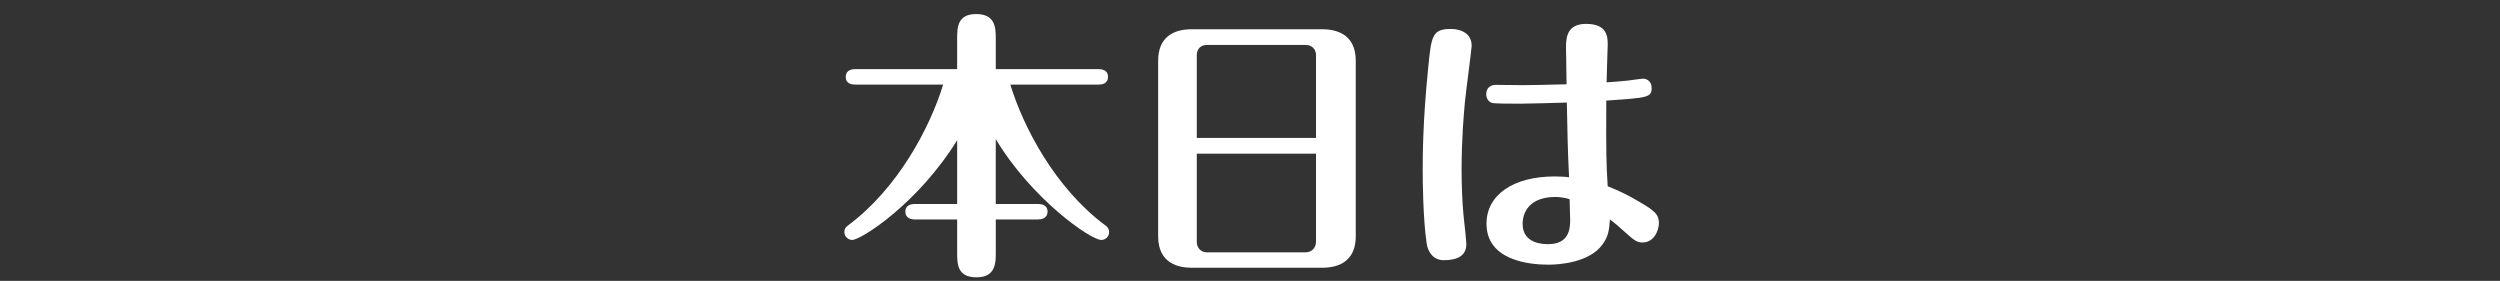 <?xml version="1.0" encoding="utf-8"?>
<!-- Generator: Adobe Illustrator 16.0.0, SVG Export Plug-In . SVG Version: 6.00 Build 0)  -->
<!DOCTYPE svg PUBLIC "-//W3C//DTD SVG 1.1//EN" "http://www.w3.org/Graphics/SVG/1.1/DTD/svg11.dtd">
<svg version="1.1" xmlns="http://www.w3.org/2000/svg" xmlns:xlink="http://www.w3.org/1999/xlink" x="0px" y="0px" width="178px"
	 height="20px" viewBox="0 0 178 20" enable-background="new 0 0 178 20" xml:space="preserve">
<rect x="0" y="0" width="178" height="20" fill="#333333" stroke="none"/>
<g id="レイヤー_1">
	<rect x="-141" y="-435" display="none" fill="none" width="1353" height="768"/>
</g>
<g id="レイヤー_2">
	<g>
		<g>
			<g>
				<g>
					<path fill="#FFFFFF" d="M70.9,14.523h3.009c0.239,0,0.678,0.061,0.678,0.541c0,0.5-0.458,0.561-0.678,0.561H70.9v2.34
						c0,0.74,0,1.78-1.375,1.78s-1.375-0.96-1.375-1.78v-2.34h-3.01c-0.199,0-0.677-0.041-0.677-0.561
						c0-0.5,0.478-0.541,0.677-0.541h3.01V9.982c-2.811,4.541-6.855,7.102-7.474,7.102c-0.259,0-0.558-0.219-0.558-0.56
						c0-0.28,0.18-0.42,0.299-0.5c3.527-2.641,5.799-6.941,6.735-10.002h-6.257c-0.22,0-0.678-0.04-0.678-0.54
						c0-0.521,0.479-0.561,0.678-0.561h7.254V2.781c0-0.8,0-1.78,1.354-1.78c1.396,0,1.396,1.021,1.396,1.78v2.141h7.313
						c0.239,0,0.678,0.061,0.678,0.541c0,0.52-0.459,0.56-0.678,0.56h-6.277c0.917,3.001,3.168,7.341,6.735,10.002
						c0.12,0.08,0.299,0.22,0.299,0.5c0,0.341-0.278,0.56-0.558,0.56c-0.758,0-4.962-2.92-7.513-7.181V14.523z"/>
				</g>
				<g>
					<path fill="#FFFFFF" d="M96.53,16.824c0,1.621-1.017,2.24-2.392,2.24h-9.286c-0.877,0-2.392-0.26-2.392-2.24V4.322
						c0-1.621,1.017-2.24,2.392-2.24h9.286c0.877,0,2.392,0.26,2.392,2.24V16.824z M93.7,9.823V3.922
						c0-0.439-0.318-0.721-0.717-0.721h-7.075c-0.398,0-0.697,0.281-0.697,0.721v5.901H93.7z M85.211,10.943v6.281
						c0,0.48,0.359,0.74,0.697,0.74h7.075c0.358,0,0.717-0.28,0.717-0.74v-6.281H85.211z"/>
				</g>
				<g>
					<path fill="#FFFFFF" d="M104.783,3.262c0,0.2-0.419,3.341-0.479,3.98c-0.08,0.881-0.239,2.621-0.239,4.821
						c0,1.081,0.04,2.261,0.14,3.301c0.08,0.681,0.199,1.841,0.199,2.001c0,0.9-0.717,1.16-1.614,1.16
						c-0.678,0-1.116-0.5-1.216-1.221c-0.259-1.74-0.278-4.521-0.278-5.221c0-0.841,0-3.441,0.398-7.322
						c0.219-2.2,0.279-2.7,1.614-2.7C103.428,2.062,104.783,2.062,104.783,3.262z M115.863,5.742
						c0.358-0.04,0.977-0.141,1.136-0.141c0.239,0,0.598,0.181,0.598,0.66c0,0.681-0.279,0.701-3.229,0.9
						c-0.02,3.801,0,4.481,0.1,6.102c0.917,0.36,1.555,0.68,2.411,1.2c0.877,0.521,1.236,0.8,1.236,1.4c0,0.56-0.359,1.4-1.156,1.4
						c-0.438,0-0.617-0.16-1.355-0.82c-0.518-0.46-0.577-0.521-0.976-0.819c-0.061,0.799-0.12,1.24-0.559,1.82
						c-0.937,1.24-2.989,1.4-3.826,1.4c-1.415,0-4.404-0.32-4.404-2.922c0-2.04,1.894-3.36,4.863-3.36
						c0.338,0,0.757,0.021,1.016,0.06c-0.1-2.02-0.119-3.18-0.159-5.32c-0.797,0.02-2.631,0.08-3.328,0.08
						c-0.678,0-1.873,0-2.013-0.061c-0.279-0.1-0.398-0.359-0.398-0.619c0-0.421,0.279-0.66,0.678-0.66
						c0.299,0,1.614,0.02,1.893,0.02c0.718,0,1.495-0.02,3.149-0.061c0-0.42-0.04-2.301-0.04-2.68c0-0.841,0.199-1.621,1.435-1.621
						c1.534,0,1.534,0.961,1.534,1.5c0,0.16-0.079,2.241-0.079,2.661C114.767,5.842,115.484,5.782,115.863,5.742z M110.762,14.023
						c-1.913,0-2.352,1.141-2.352,1.921c0,1.44,1.534,1.44,1.813,1.44c1.435,0,1.574-1,1.574-1.7c0-0.24-0.04-1.38-0.04-1.501
						C111.519,14.104,111.08,14.023,110.762,14.023z"/>
				</g>
			</g>
		</g>
	</g>
	<g>
	</g>
	<g>
	</g>
	<g>
	</g>
	<g>
	</g>
	<g>
	</g>
	<g>
	</g>
	<g>
	</g>
	<g>
	</g>
	<g>
	</g>
	<g>
	</g>
	<g>
	</g>
	<g>
	</g>
	<g>
	</g>
	<g>
	</g>
	<g>
	</g>
</g>
</svg>
